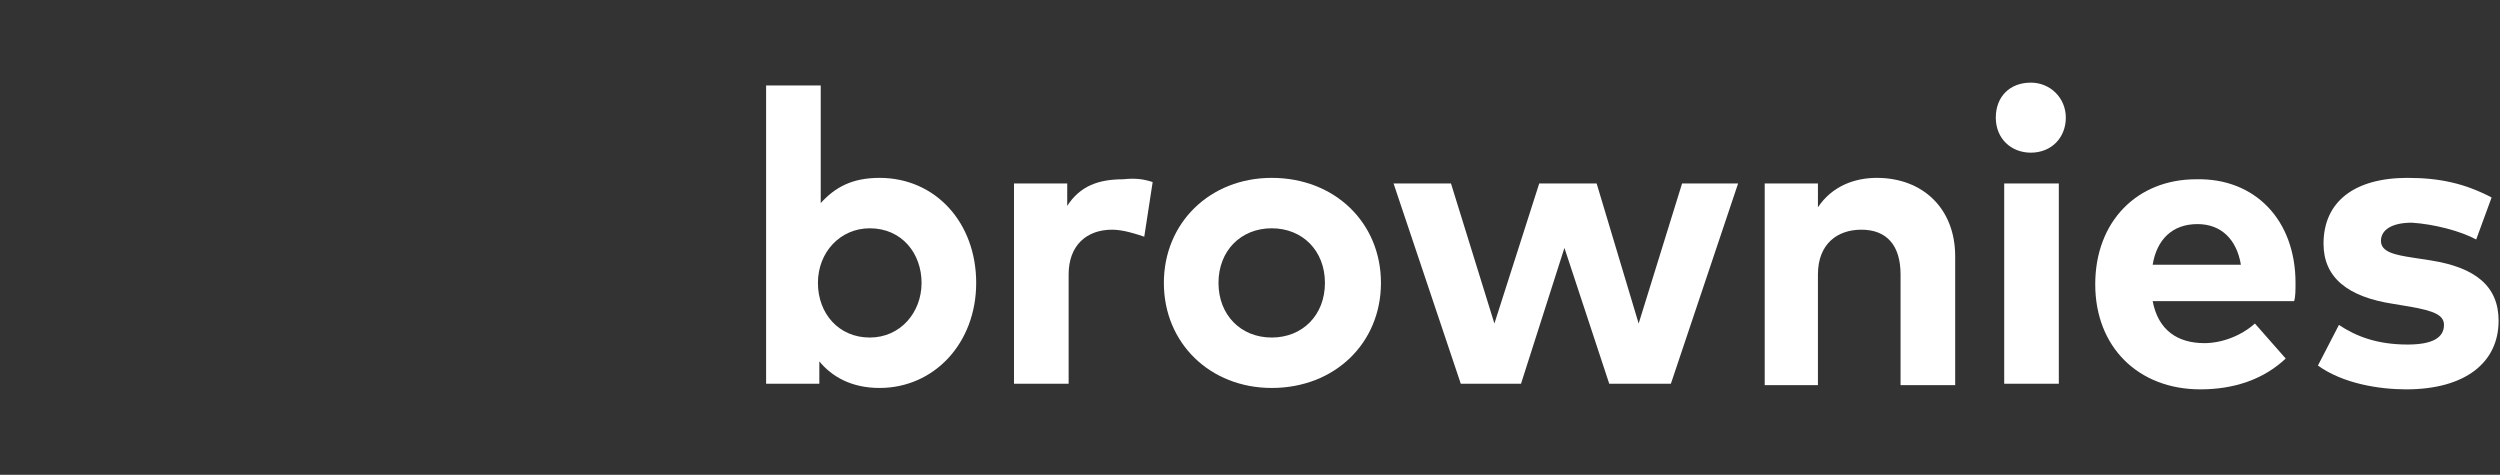 <?xml version="1.0" encoding="utf-8"?>
<!-- Generator: Adobe Illustrator 22.1.0, SVG Export Plug-In . SVG Version: 6.00 Build 0)  -->
<svg version="1.1" id="Calque_1" xmlns="http://www.w3.org/2000/svg" xmlns:xlink="http://www.w3.org/1999/xlink" x="0px" y="0px"
	 viewBox="0 0 178.5 33.9" style="enable-background:new 0 0 178.5 33.9;" xml:space="preserve">
<rect x="0" y="0" width="178.5" height="33.9" fill="#333333" stroke="none"/>
<style type="text/css">
	.st0{fill:#FFFFFF;}
</style>
<g>
	<g>
		<path class="st0" d="M69.7,20.2c0,4.3-3,7.5-6.9,7.5c-2,0-3.4-0.8-4.3-1.9v1.6h-3.8V6.1h3.9v8.4c1-1.1,2.2-1.8,4.2-1.8
			C66.8,12.7,69.7,15.9,69.7,20.2z M58.4,20.2c0,2.2,1.5,3.9,3.7,3.9c2.2,0,3.7-1.8,3.7-3.9s-1.4-3.9-3.7-3.9
			C60,16.3,58.4,18,58.4,20.2z"/>
		<path class="st0" d="M82.3,13l-0.6,3.9c-0.6-0.2-1.5-0.5-2.3-0.5c-1.8,0-3.1,1.1-3.1,3.2v7.8h-3.9V13.1h3.8v1.6
			c0.9-1.4,2.2-1.9,4-1.9C81.1,12.7,81.7,12.8,82.3,13z"/>
		<path class="st0" d="M98.6,20.2c0,4.3-3.3,7.5-7.8,7.5c-4.4,0-7.7-3.2-7.7-7.5s3.3-7.5,7.7-7.5C95.3,12.7,98.6,15.9,98.6,20.2z
			 M87,20.2c0,2.3,1.6,3.9,3.8,3.9s3.8-1.6,3.8-3.9s-1.6-3.9-3.8-3.9S87,17.9,87,20.2z"/>
		<path class="st0" d="M117,23.1l3.1-10h4l-4.8,14.3h-4.4l-3.2-9.7l-3.1,9.7h-4.3l-4.8-14.3h4.1l3.1,10l3.2-10h4.1L117,23.1z"/>
		<path class="st0" d="M139.6,18.3v9.2h-3.9v-7.9c0-2.1-1-3.2-2.8-3.2c-1.7,0-3.1,1-3.1,3.2v7.9H126V13.1h3.8v1.7
			c1-1.5,2.6-2.1,4.2-2.1C137.3,12.7,139.6,14.9,139.6,18.3z"/>
		<path class="st0" d="M147.5,8.4c0,1.4-1,2.5-2.5,2.5c-1.4,0-2.5-1-2.5-2.5s1-2.5,2.5-2.5C146.4,5.9,147.5,7,147.5,8.4z M147,27.4
			h-3.9V13.1h3.9V27.4z"/>
		<path class="st0" d="M163.9,20.2c0,0.5,0,1-0.1,1.3h-10.1c0.4,2.1,1.8,3,3.7,3c1.2,0,2.6-0.5,3.6-1.4l2.2,2.5
			c-1.6,1.5-3.7,2.2-6.1,2.2c-4.4,0-7.5-3-7.5-7.5s3-7.5,7.2-7.5C161,12.7,163.9,15.7,163.9,20.2z M153.7,18.9h6.3
			c-0.3-1.8-1.4-2.9-3.1-2.9C155.1,16,154,17.1,153.7,18.9z"/>
		<path class="st0" d="M176.8,17.1c-1.1-0.6-3-1.1-4.6-1.2c-1.4,0-2.2,0.5-2.2,1.3c0,0.8,1,1,2.3,1.2l1.3,0.2
			c3.1,0.5,4.8,1.8,4.8,4.3c0,3-2.4,4.9-6.6,4.9c-1.9,0-4.5-0.4-6.3-1.7l1.5-2.9c1.2,0.8,2.7,1.4,4.9,1.4c1.8,0,2.6-0.5,2.6-1.4
			c0-0.7-0.7-1-2.4-1.3l-1.2-0.2c-3.3-0.5-5-1.9-5-4.3c0-3,2.2-4.7,6-4.7c2.3,0,4.1,0.4,6,1.4L176.8,17.1z"/>
	</g>
</g>
</svg>
